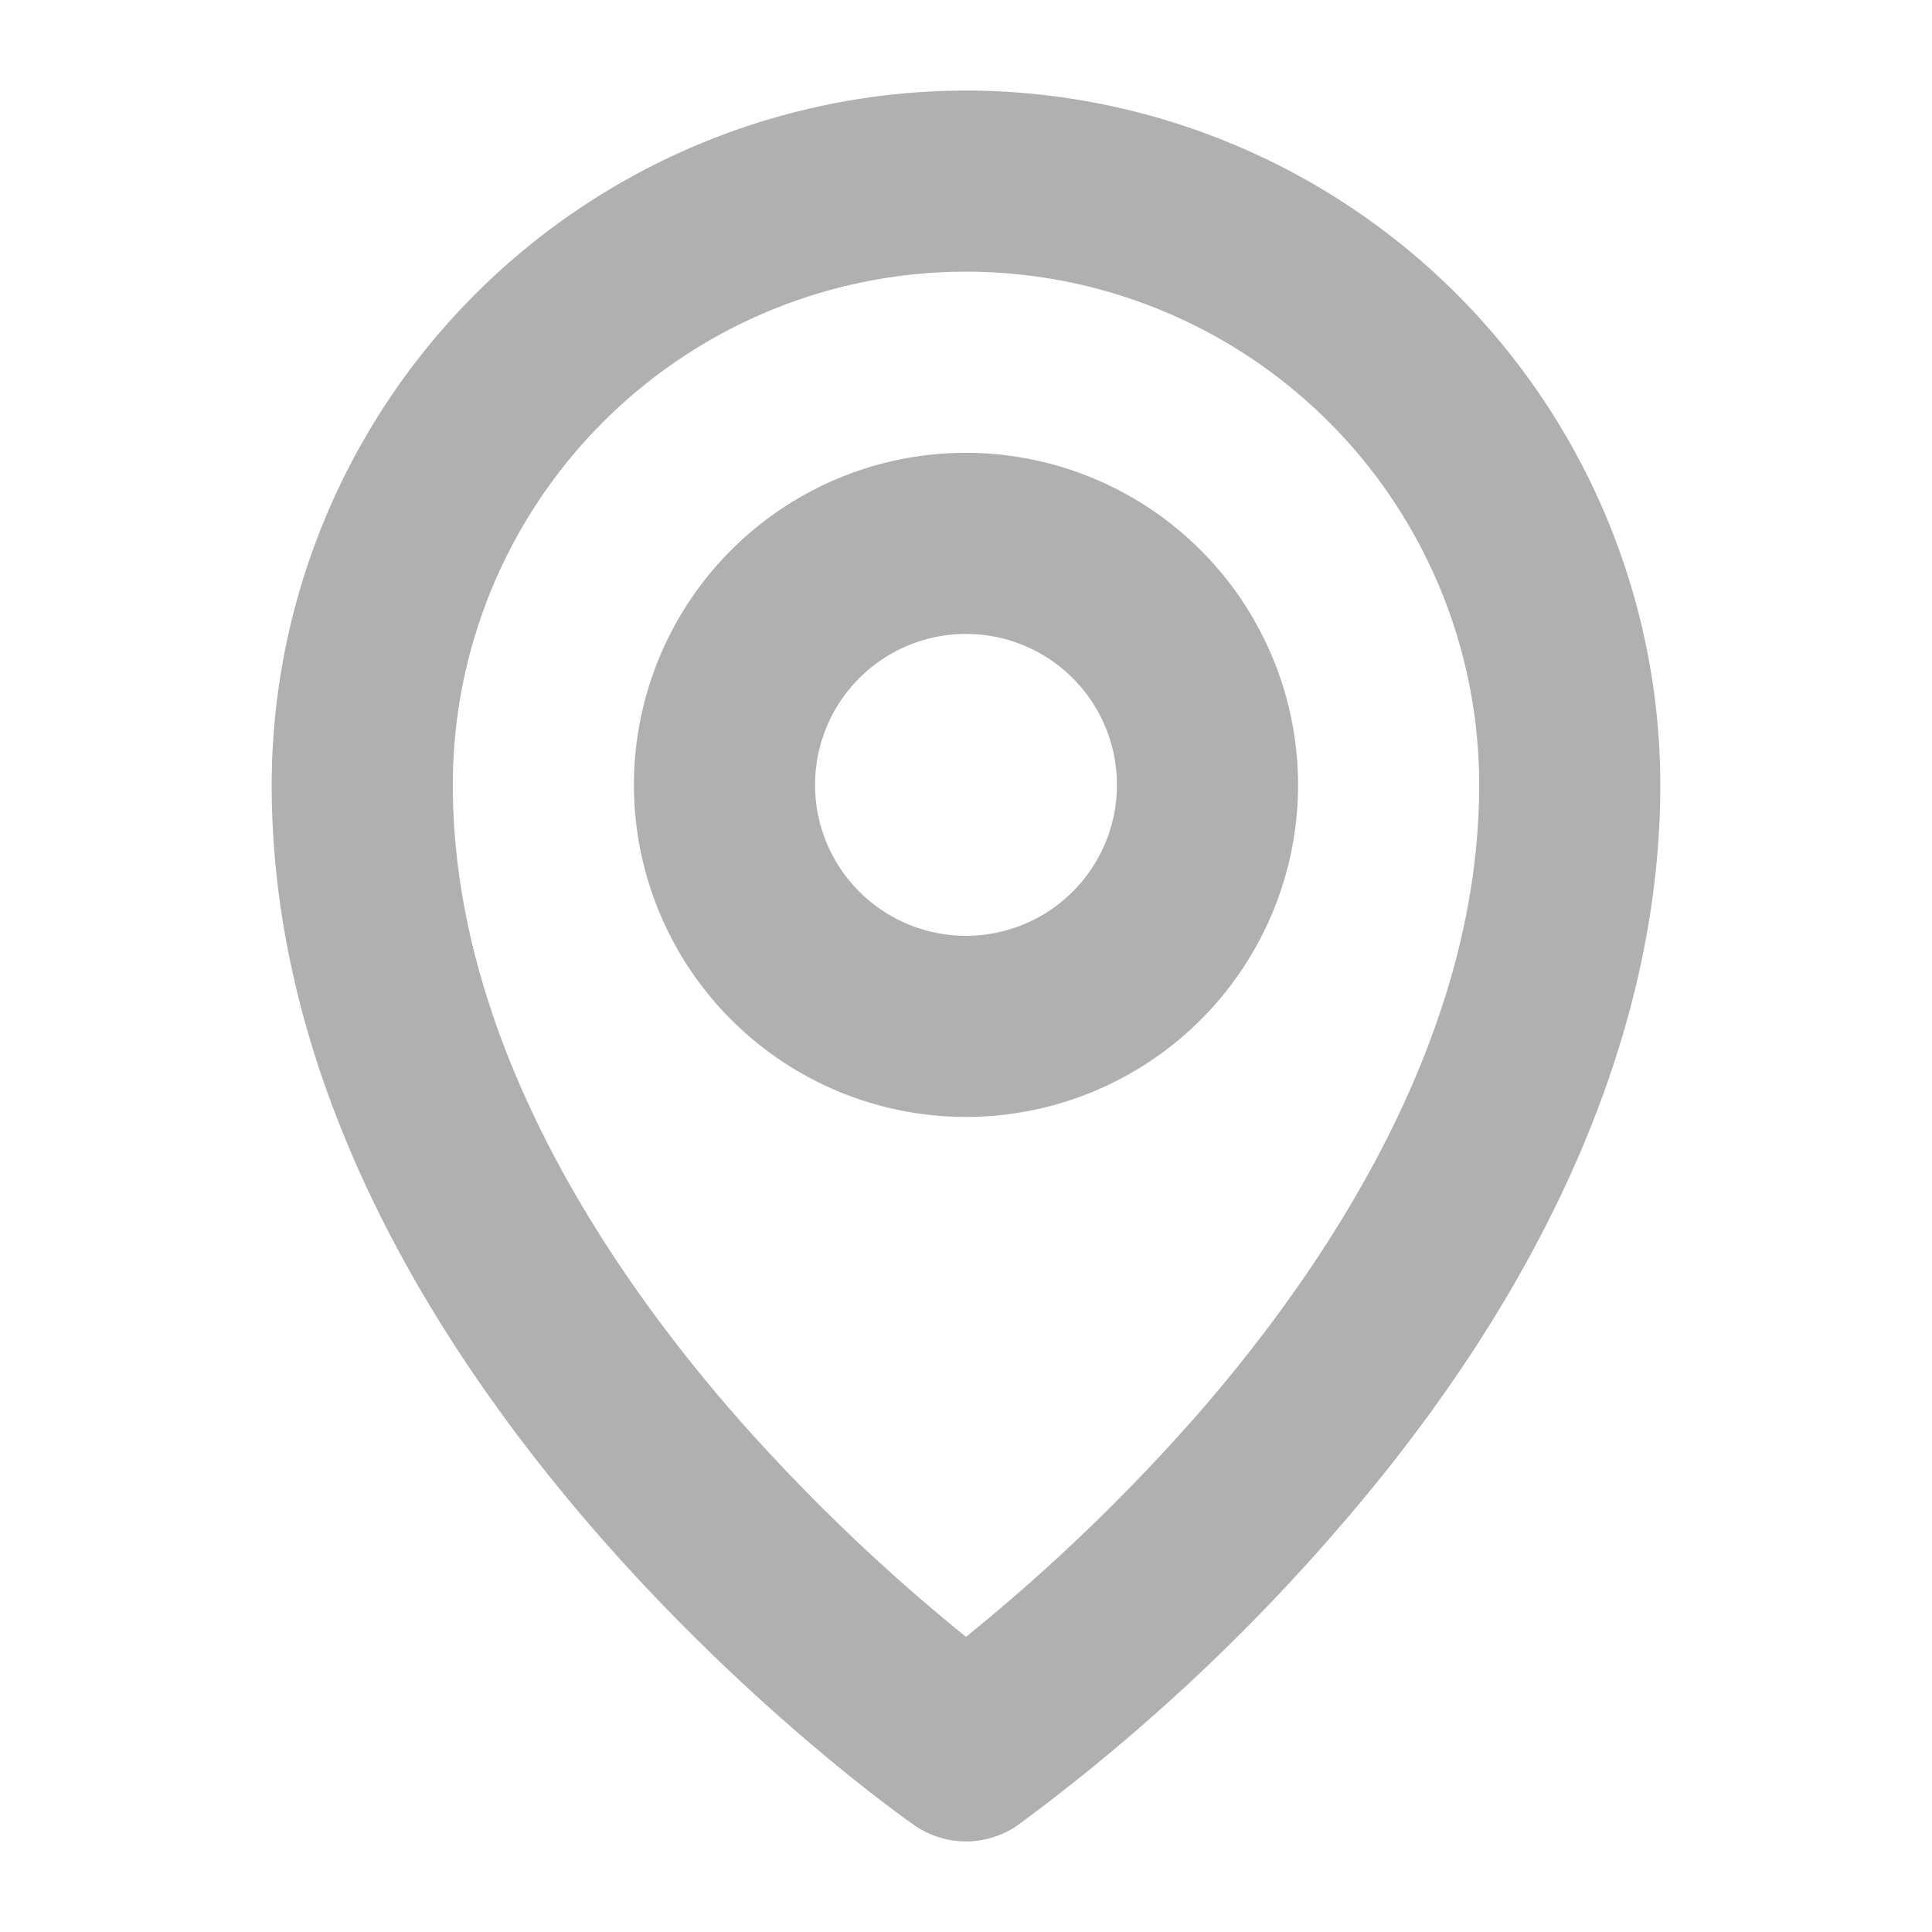 <svg xmlns="http://www.w3.org/2000/svg" width="256" height="256" viewBox="0 0 256 256"><path fill="#b0b0b0" d="M128 60a44 44 0 1 0 44 44a44.05 44.05 0 0 0-44-44Zm0 64a20 20 0 1 1 20-20a20 20 0 0 1-20 20Zm0-112a92.1 92.1 0 0 0-92 92c0 77.36 81.64 135.4 85.12 137.83a12 12 0 0 0 13.76 0a259 259 0 0 0 42.18-39C205.15 170.57 220 136.37 220 104a92.1 92.1 0 0 0-92-92Zm31.3 174.71a249.35 249.35 0 0 1-31.3 30.18a249.35 249.35 0 0 1-31.3-30.18C80 167.37 60 137.31 60 104a68 68 0 0 1 136 0c0 33.31-20 63.37-36.7 82.71Z"/></svg>